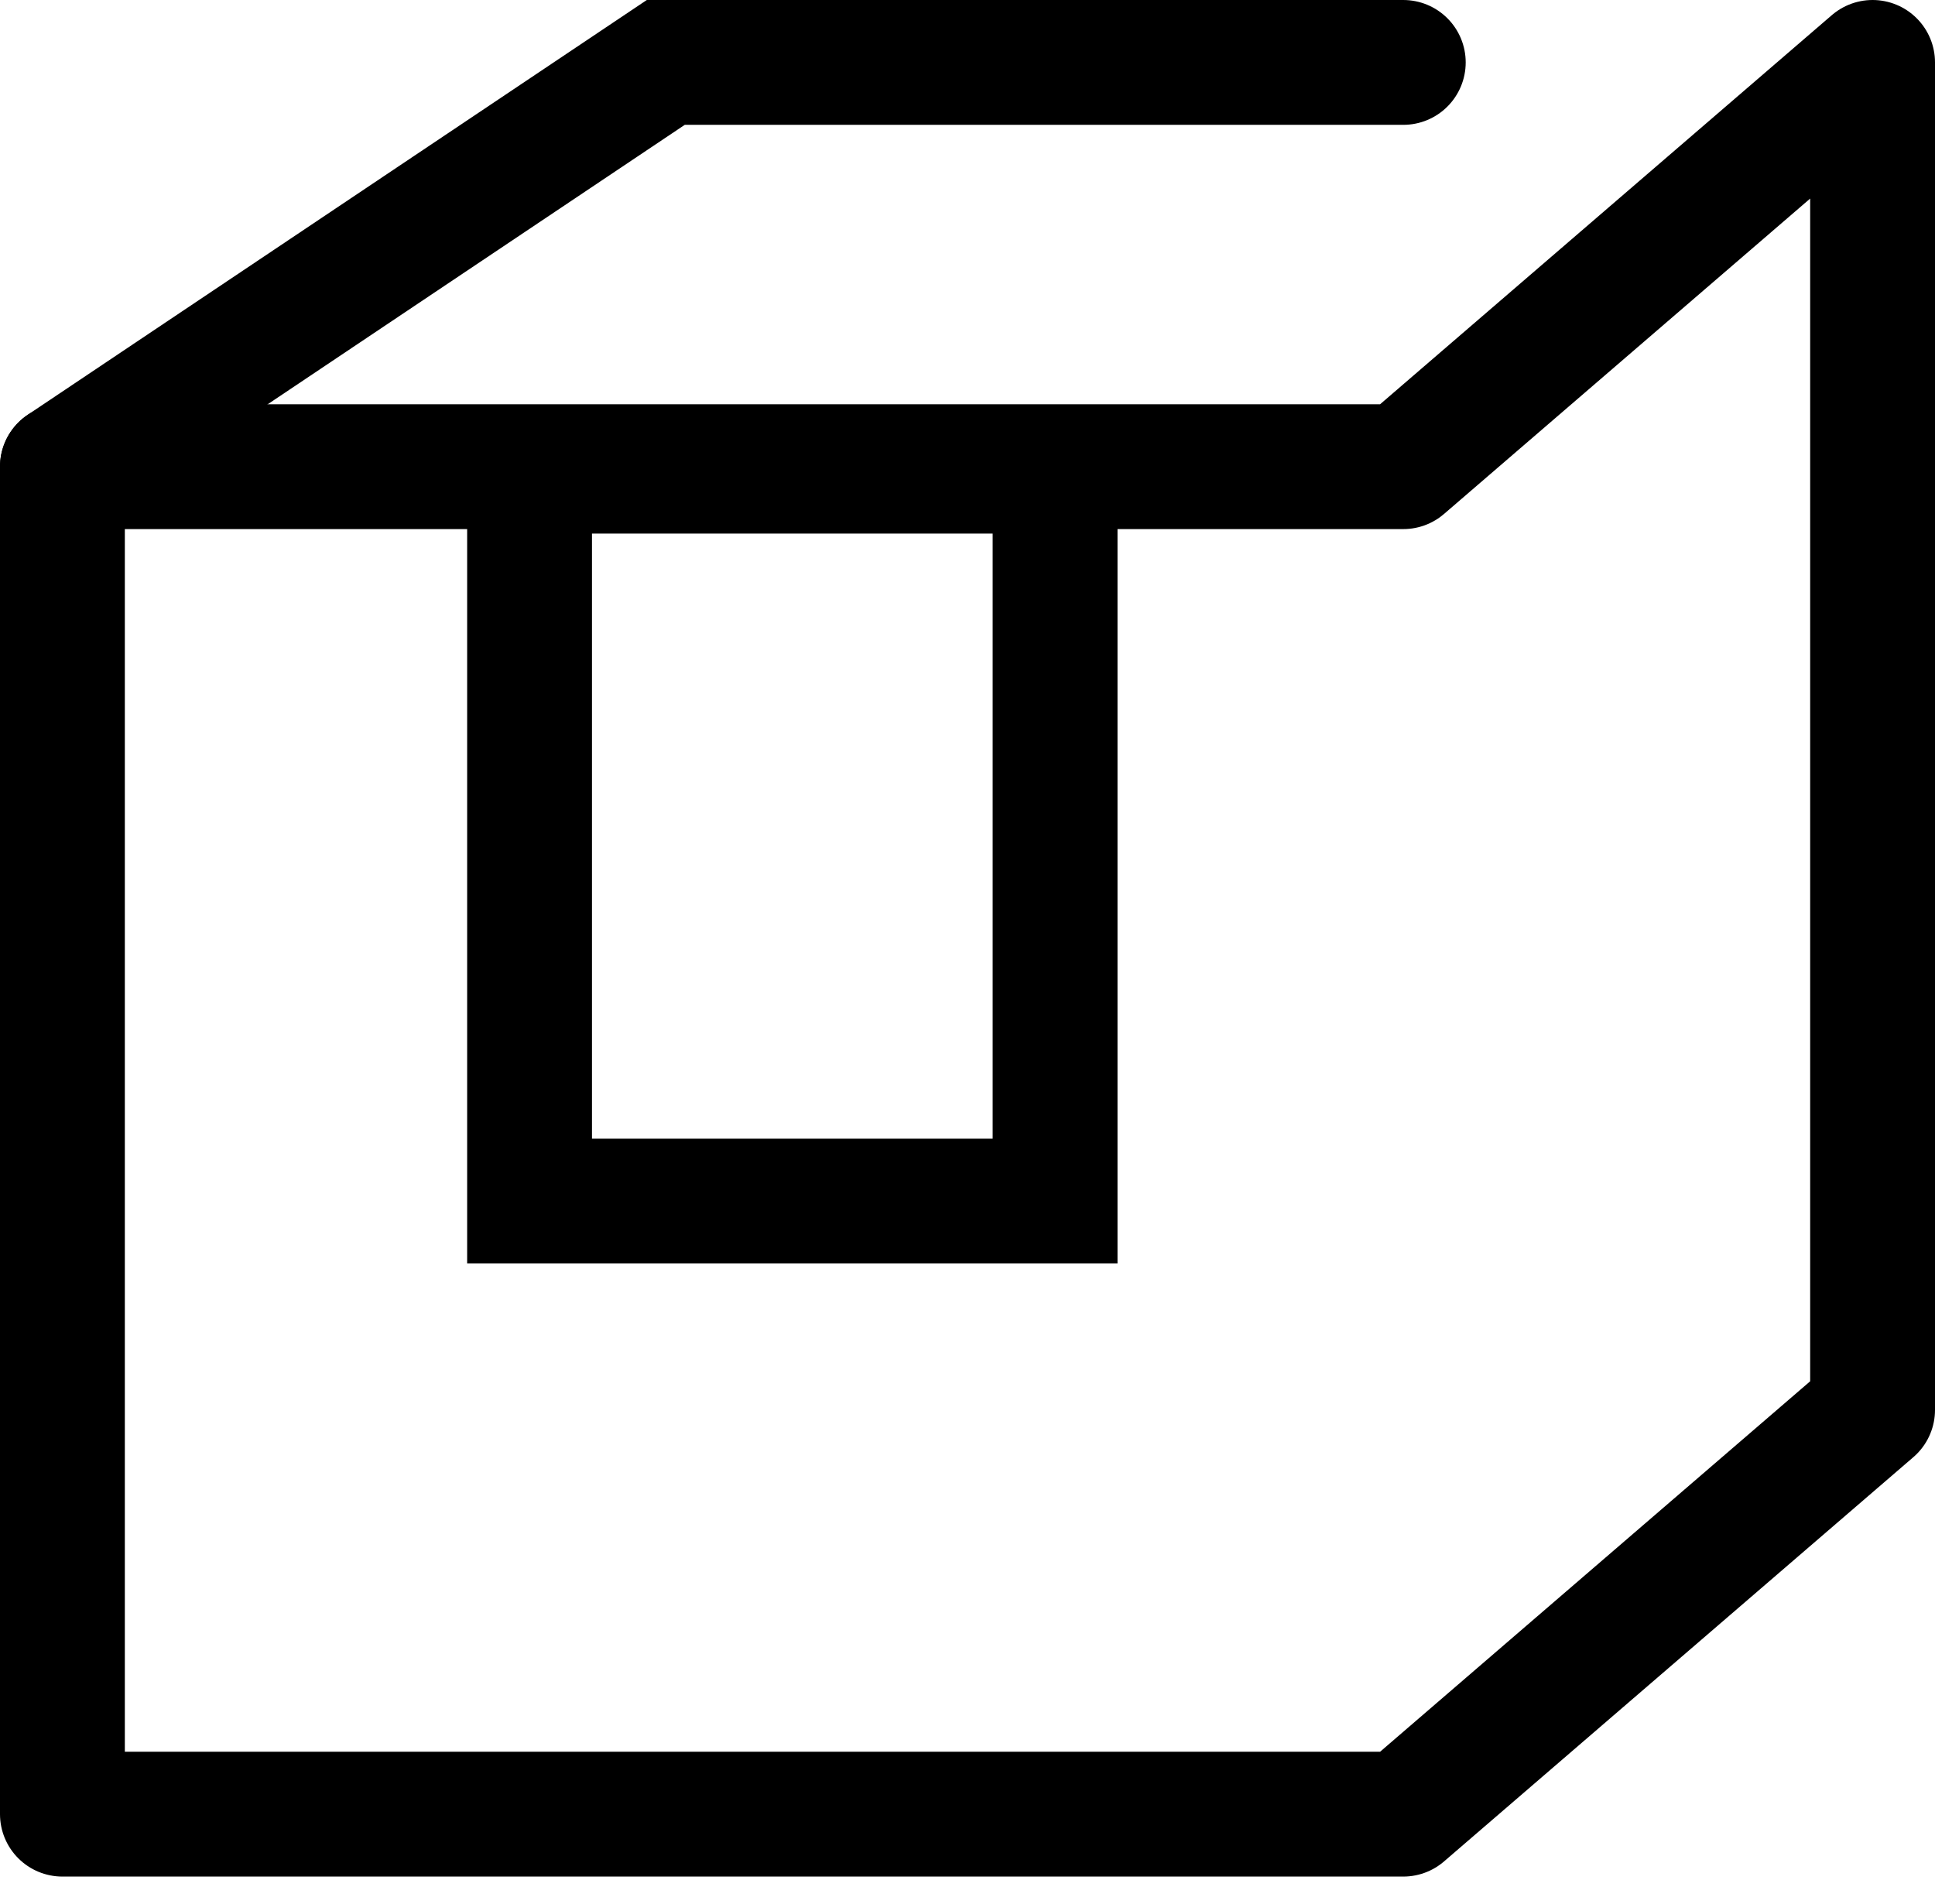 <svg width="62" height="61" viewBox="0 0 62 61" xmlns="http://www.w3.org/2000/svg">
    <g stroke="#000" stroke-width="4" fill="none" fill-rule="evenodd">
        <path stroke-linejoin="round" d="M44.963 58.129 60 45.176V2L44.963 14.953H2v43.176z"/>
        <path stroke-linecap="round" d="M44.963 2h-23.63L2 14.953M16.968 38.484h16.838V15.097H16.968z"/>
    </g>
</svg>
